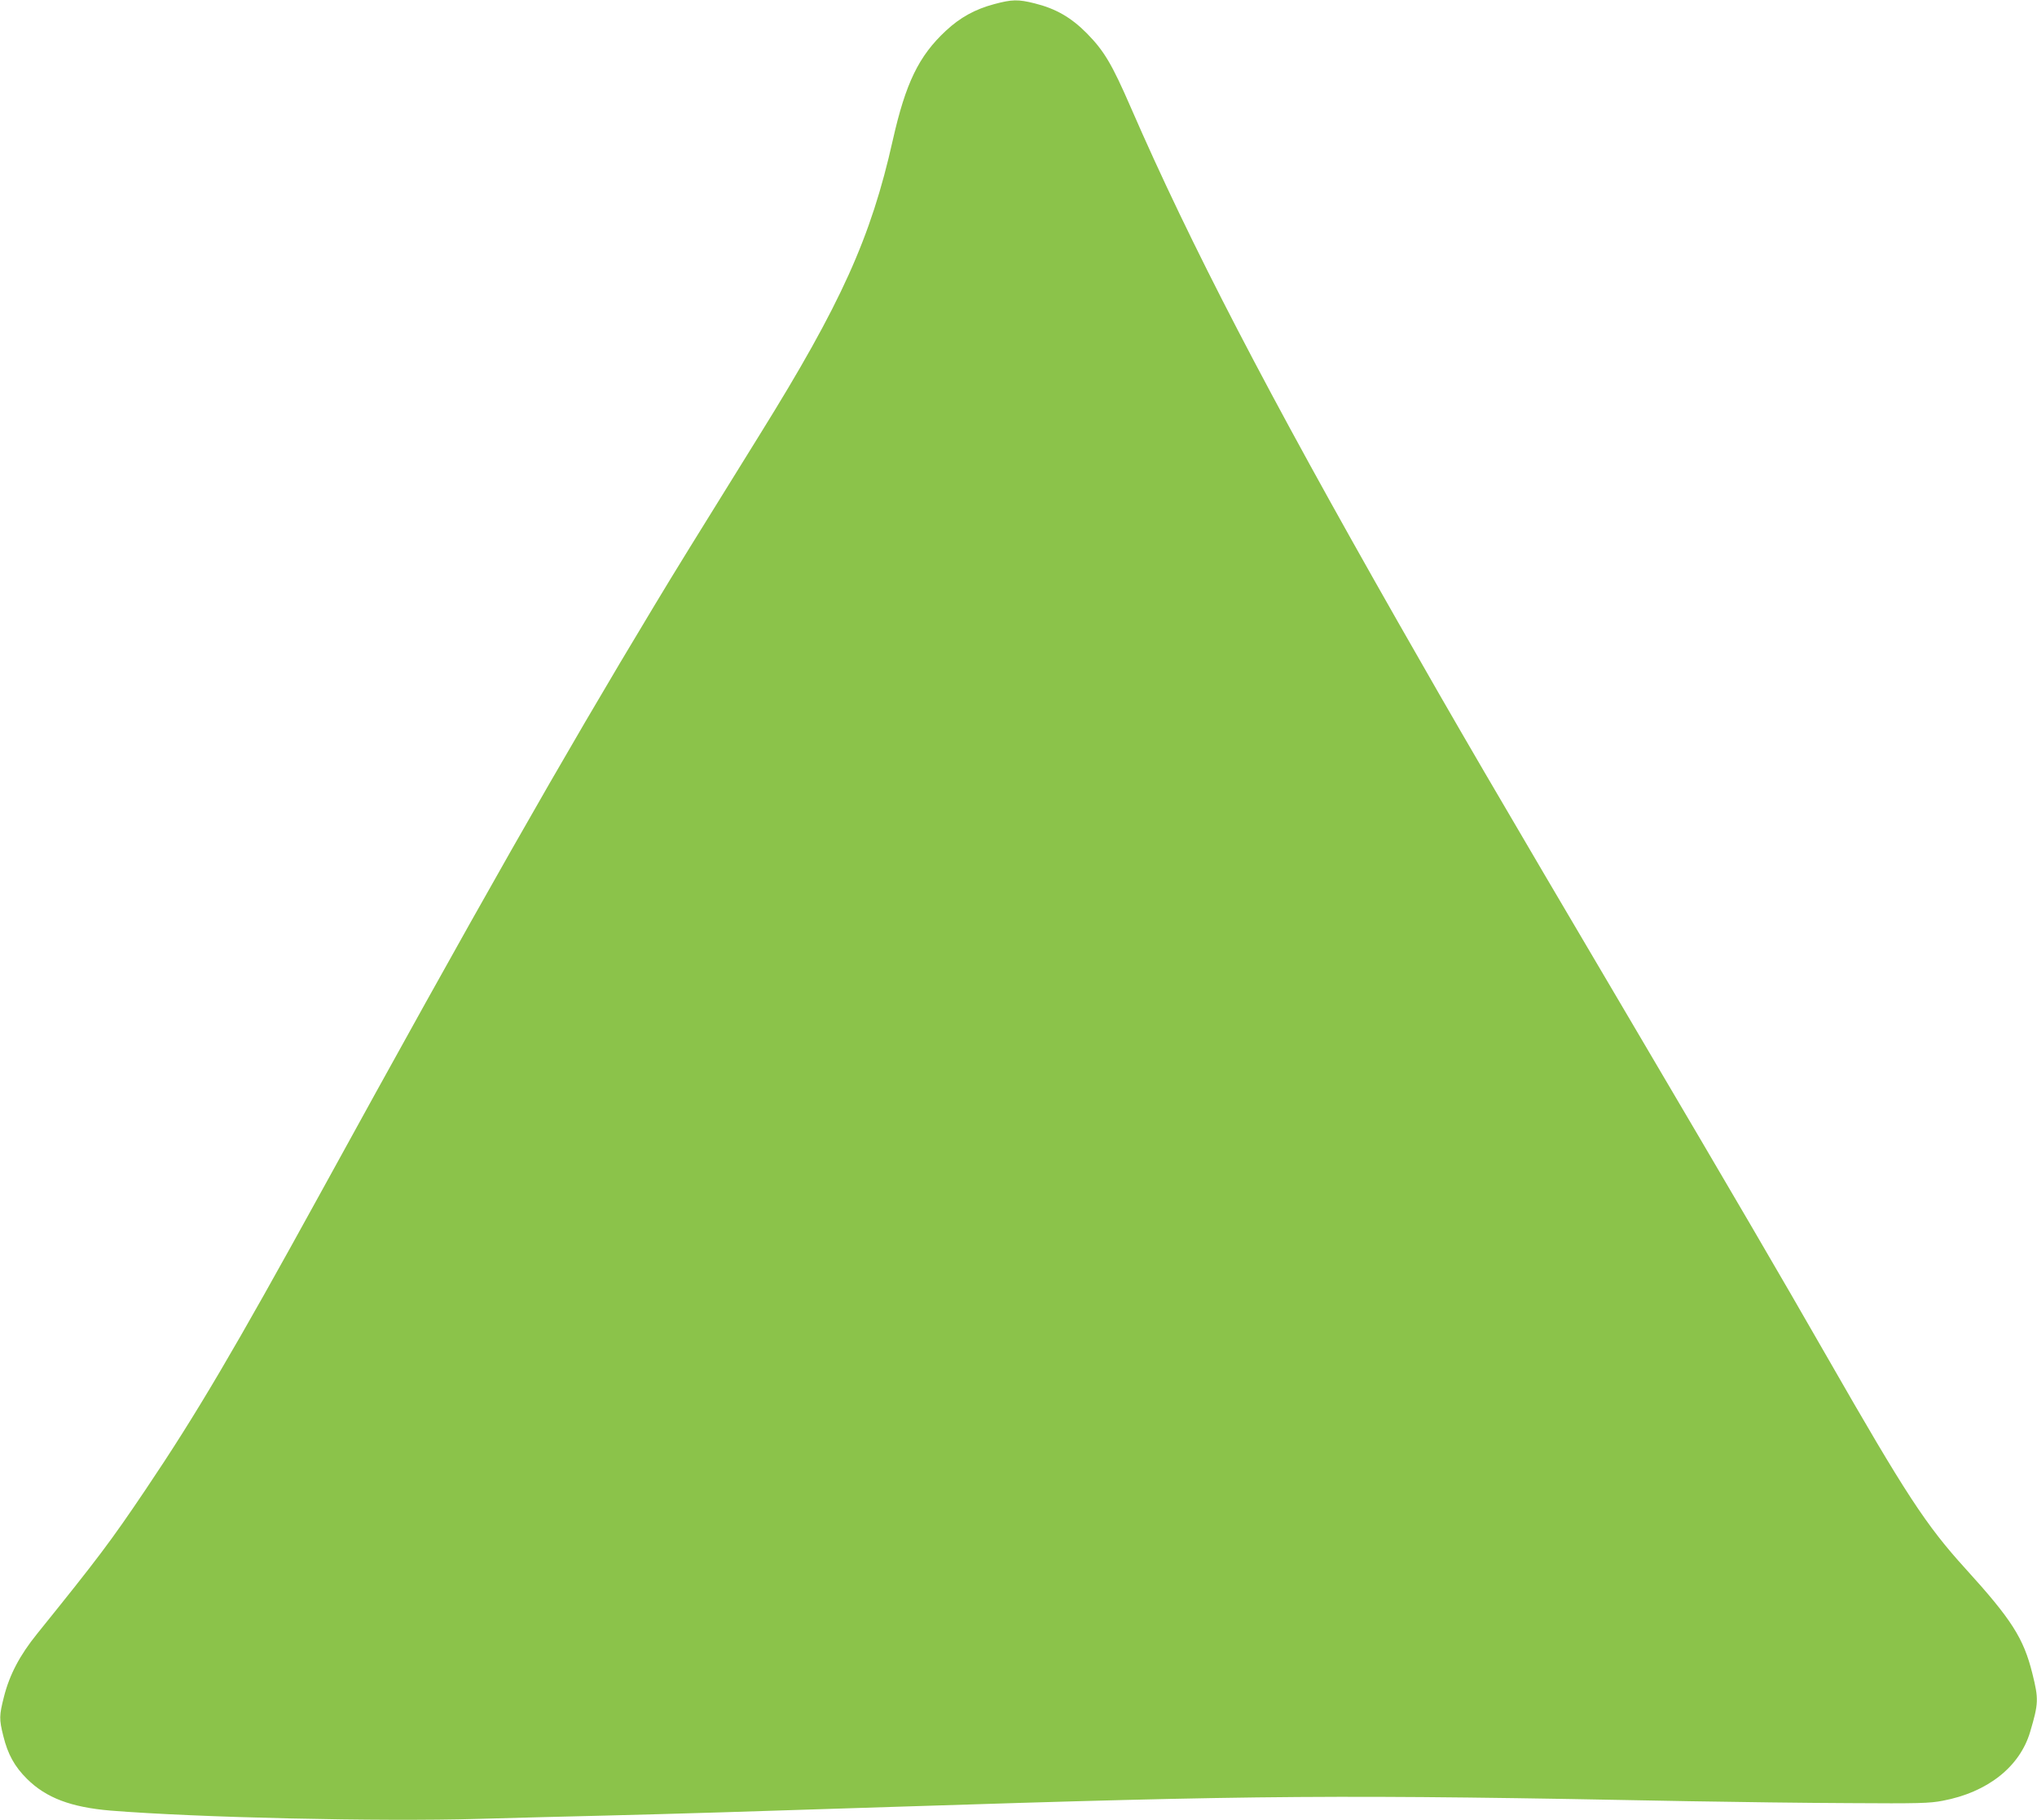 <?xml version="1.0" standalone="no"?>
<!DOCTYPE svg PUBLIC "-//W3C//DTD SVG 20010904//EN"
 "http://www.w3.org/TR/2001/REC-SVG-20010904/DTD/svg10.dtd">
<svg version="1.0" xmlns="http://www.w3.org/2000/svg"
 width="1280pt" height="1144pt" viewBox="0 0 1280 1144"
 preserveAspectRatio="xMidYMid meet">
<g transform="translate(0,1144) scale(0.1,-0.1)"
fill="#8bc34a" stroke="none">
<path d="M6247 11414 c-120 -32 -214 -84 -303 -167 -171 -159 -253 -329 -334
-688 -137 -612 -324 -1027 -835 -1849 -436 -703 -528 -851 -662 -1074 -581
-963 -1119 -1909 -2103 -3701 -536 -975 -776 -1383 -1094 -1855 -222 -330
-301 -434 -683 -908 -109 -135 -173 -257 -208 -395 -30 -118 -31 -141 -4 -248
28 -114 71 -192 149 -269 120 -119 276 -178 525 -199 547 -44 1692 -70 2310
-52 220 6 585 16 810 21 402 10 905 25 1815 55 2300 74 2767 78 4985 35 281
-5 733 -11 1005 -12 438 -3 506 -1 588 15 281 53 484 213 549 433 53 179 54
206 14 366 -55 223 -132 342 -420 659 -249 274 -375 467 -866 1324 -320 558
-568 982 -1215 2080 -913 1548 -1105 1878 -1485 2545 -821 1442 -1305 2374
-1679 3234 -119 274 -168 356 -276 466 -100 101 -196 156 -329 189 -104 26
-142 25 -254 -5z"/>
</g>
</svg>
